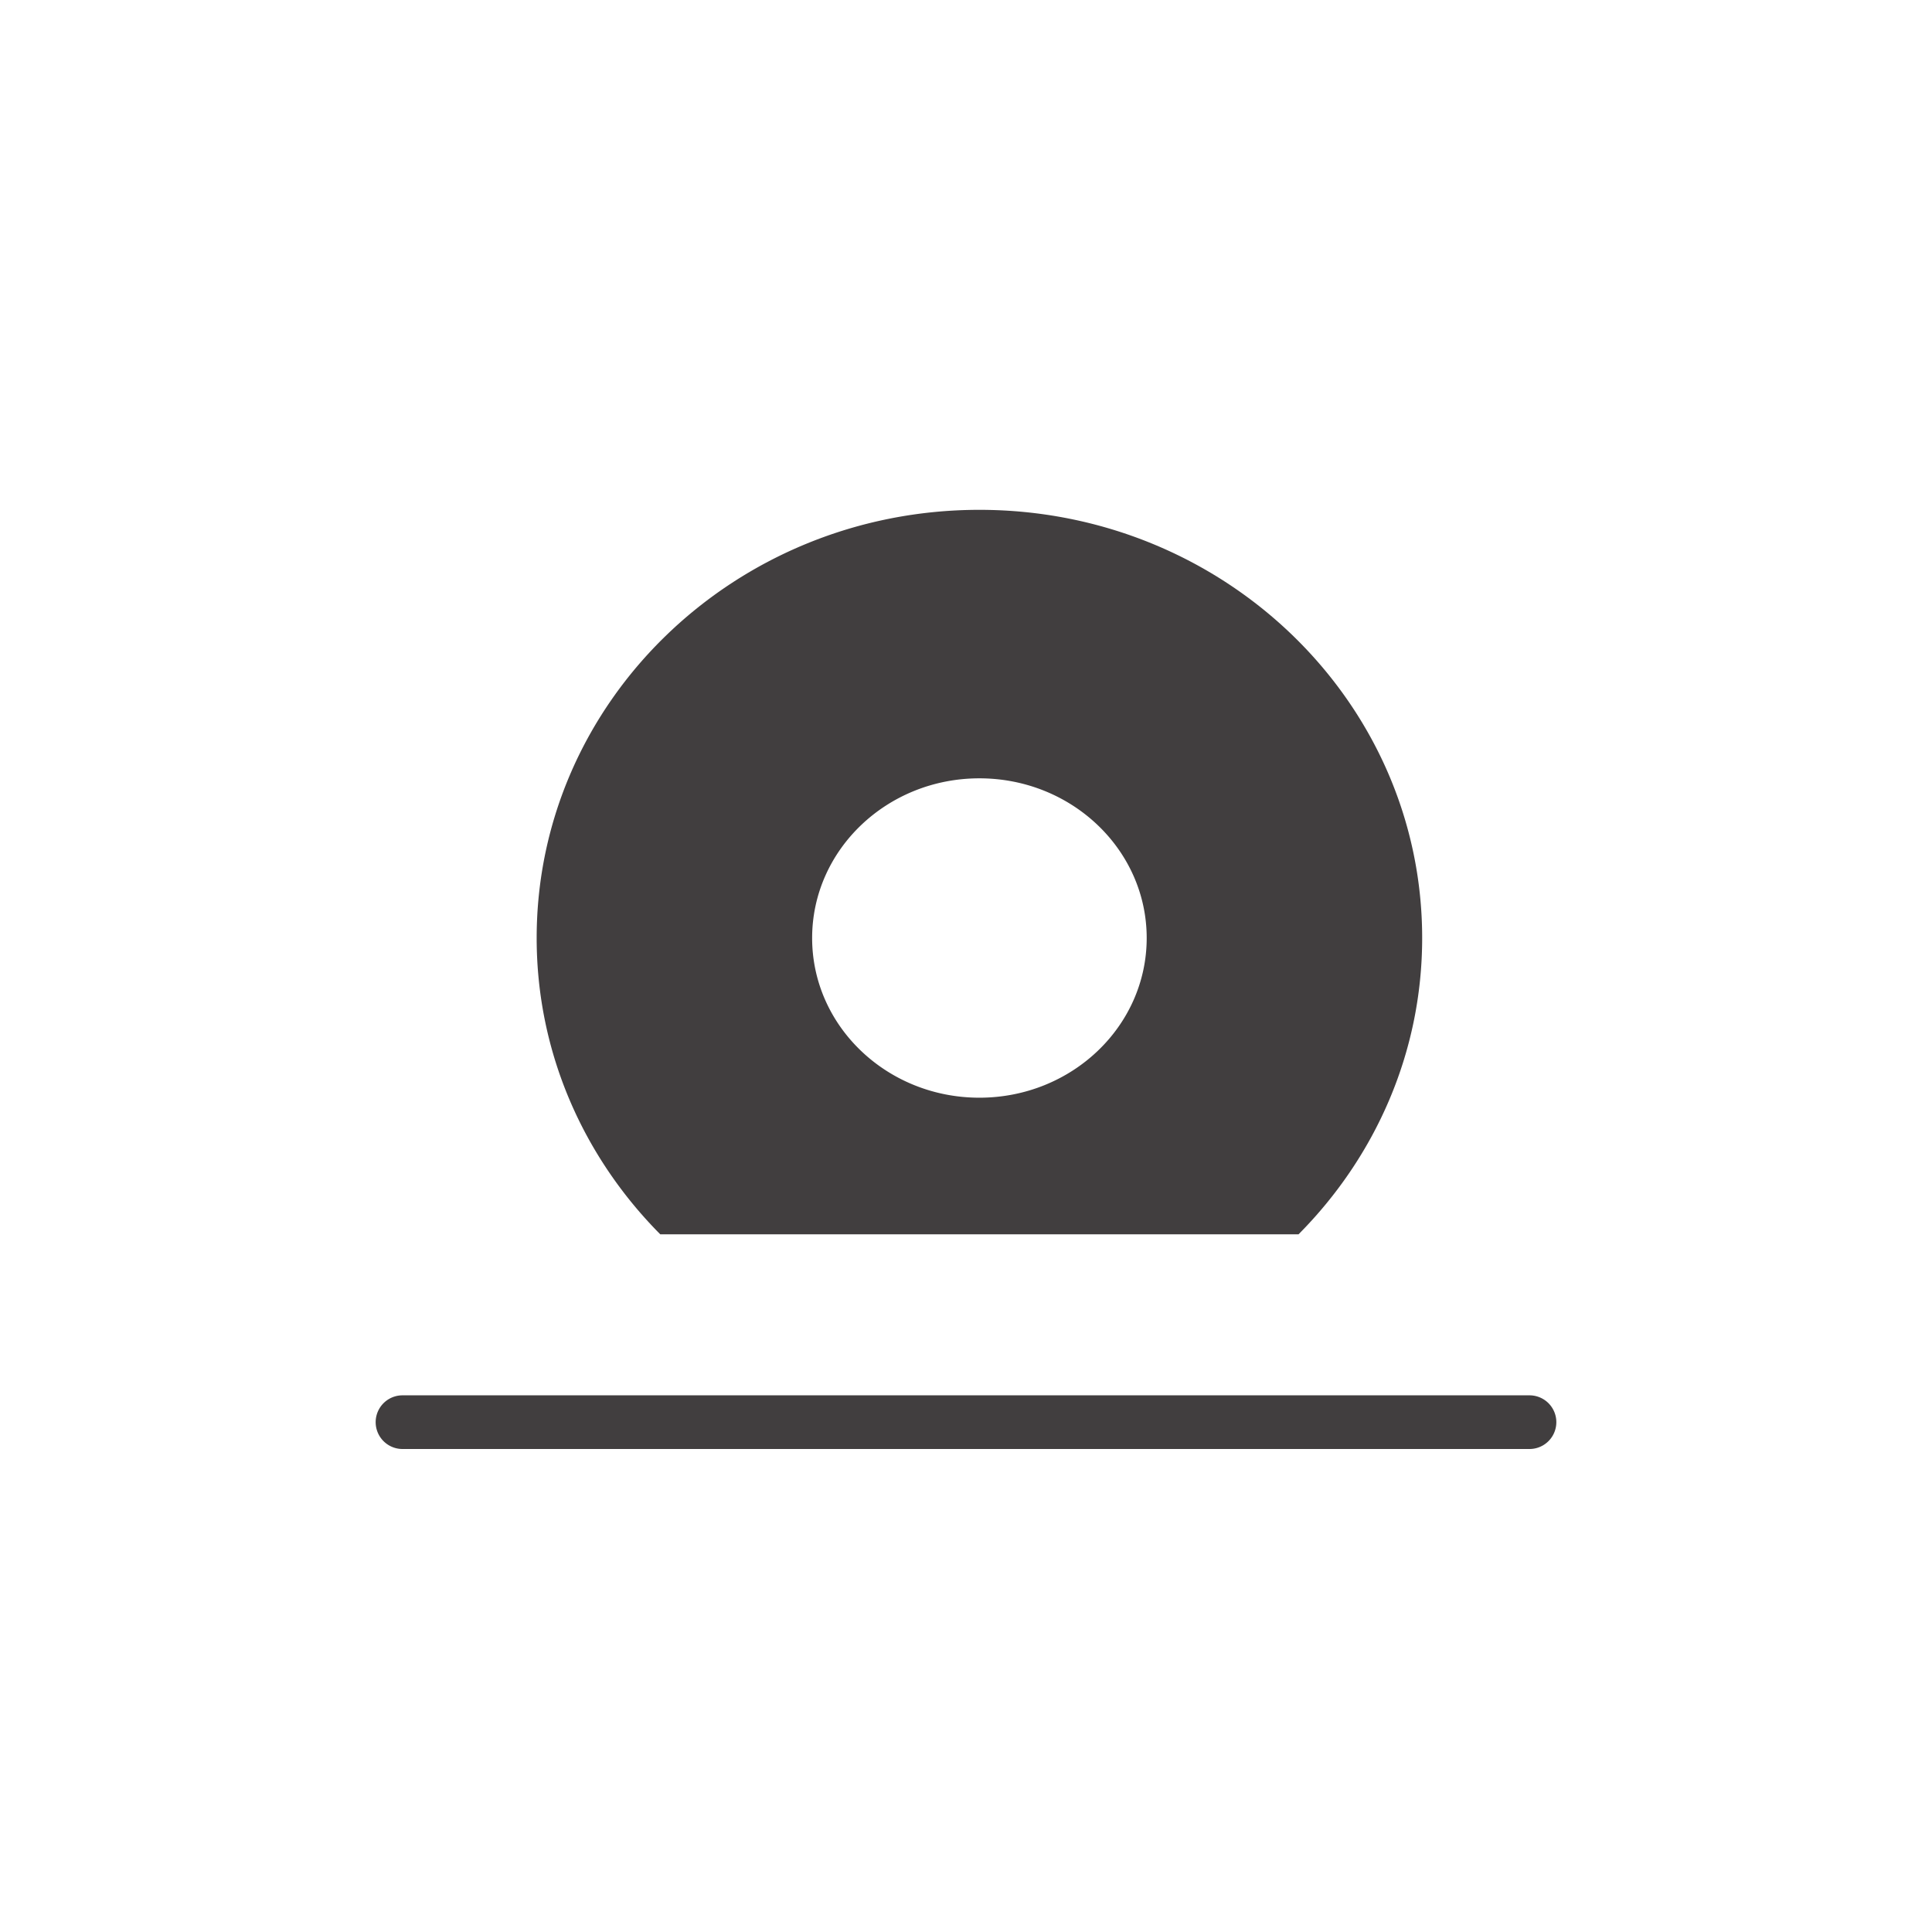 <svg xmlns="http://www.w3.org/2000/svg" width="72" height="72" viewBox="0 0 72 72">
    <g fill="#413E3F" fill-rule="evenodd">
        <path d="M36.5 29.006c3.442 0 6.234 2.665 6.234 5.951 0 3.287-2.792 5.951-6.235 5.951-3.442 0-6.233-2.664-6.233-5.95 0-3.287 2.791-5.952 6.233-5.952zM48.392 46C51.24 43.133 53 39.247 53 34.957 53 26.144 45.612 19 36.5 19 27.386 19 20 26.144 20 34.957c0 4.29 1.76 8.176 4.607 11.043h23.786zM57 52H15a1 1 0 0 0 0 2h42a1 1 0 1 0 0-2"/>
    </g>
</svg>
